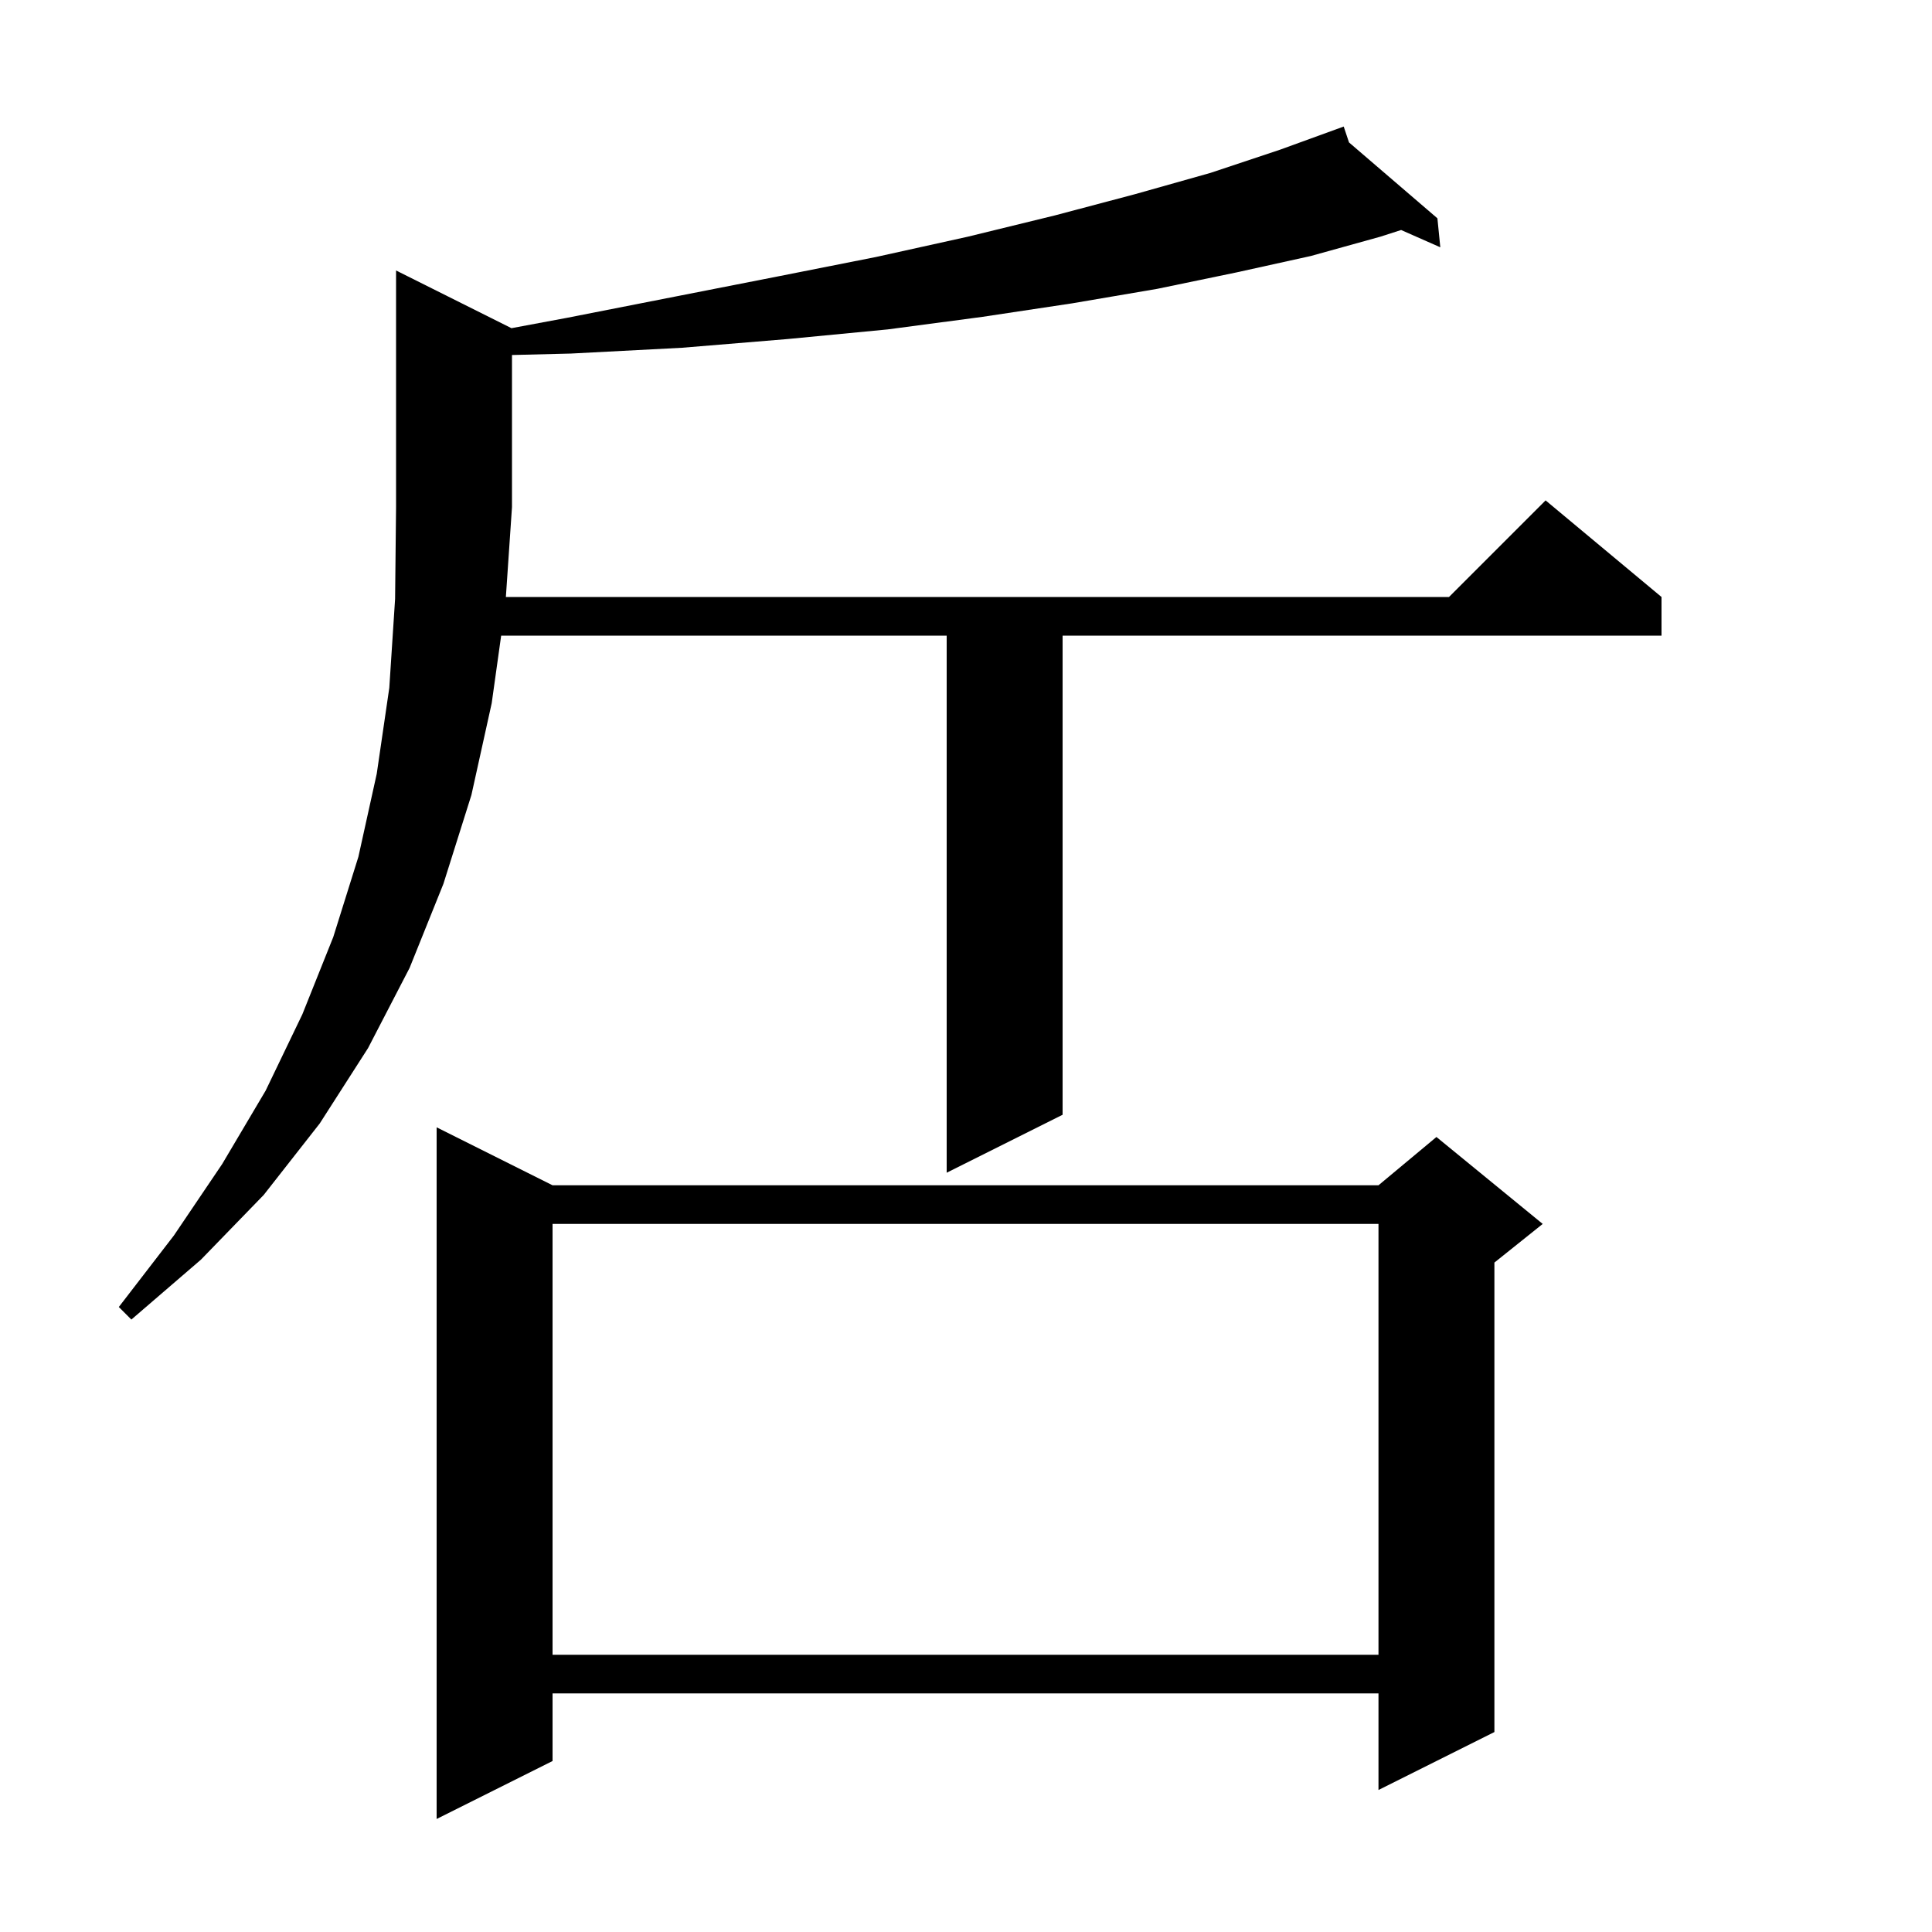 <svg xmlns="http://www.w3.org/2000/svg" xmlns:xlink="http://www.w3.org/1999/xlink" version="1.1" baseProfile="full" viewBox="0 0 200 200" width="200" height="200"><g fill="currentColor"><path d="M 57.2 122.7 L 142.7 122.7 L 148.7 117.7 L 159.7 126.7 L 154.7 130.7 L 154.7 179.3 L 142.7 185.3 L 142.7 175.3 L 57.2 175.3 L 57.2 182.3 L 45.2 188.3 L 45.2 116.7 Z M 57.2 126.7 L 57.2 171.3 L 142.7 171.3 L 142.7 126.7 Z M 52.946 33.973 L 58.7 32.9 L 69.9 30.7 L 80.6 28.6 L 90.7 26.6 L 100.2 24.5 L 109.2 22.3 L 117.5 20.1 L 125.3 17.9 L 132.5 15.5 L 139.1 13.1 L 139.648 14.743 L 148.8 22.6 L 149.1 25.6 L 145.043 23.81 L 142.9 24.5 L 135.7 26.5 L 128.0 28.2 L 119.8 29.9 L 111.0 31.4 L 101.7 32.8 L 91.9 34.1 L 81.5 35.1 L 70.6 36.0 L 59.1 36.6 L 53.0 36.751 L 53.0 52.5 L 52.368 61.8 L 150.0 61.8 L 160.0 51.8 L 172.0 61.8 L 172.0 65.8 L 110.0 65.8 L 110.0 115.4 L 98.0 121.4 L 98.0 65.8 L 51.88 65.8 L 50.9 72.8 L 48.8 82.3 L 45.9 91.5 L 42.4 100.2 L 38.1 108.5 L 33.1 116.3 L 27.3 123.7 L 20.8 130.4 L 13.6 136.6 L 12.3 135.3 L 18.0 127.9 L 23.0 120.5 L 27.5 112.9 L 31.3 105.0 L 34.5 97.0 L 37.1 88.7 L 39.0 80.1 L 40.3 71.2 L 40.9 62.0 L 41.0 52.5 L 41.0 28.0 Z "/></g></svg>